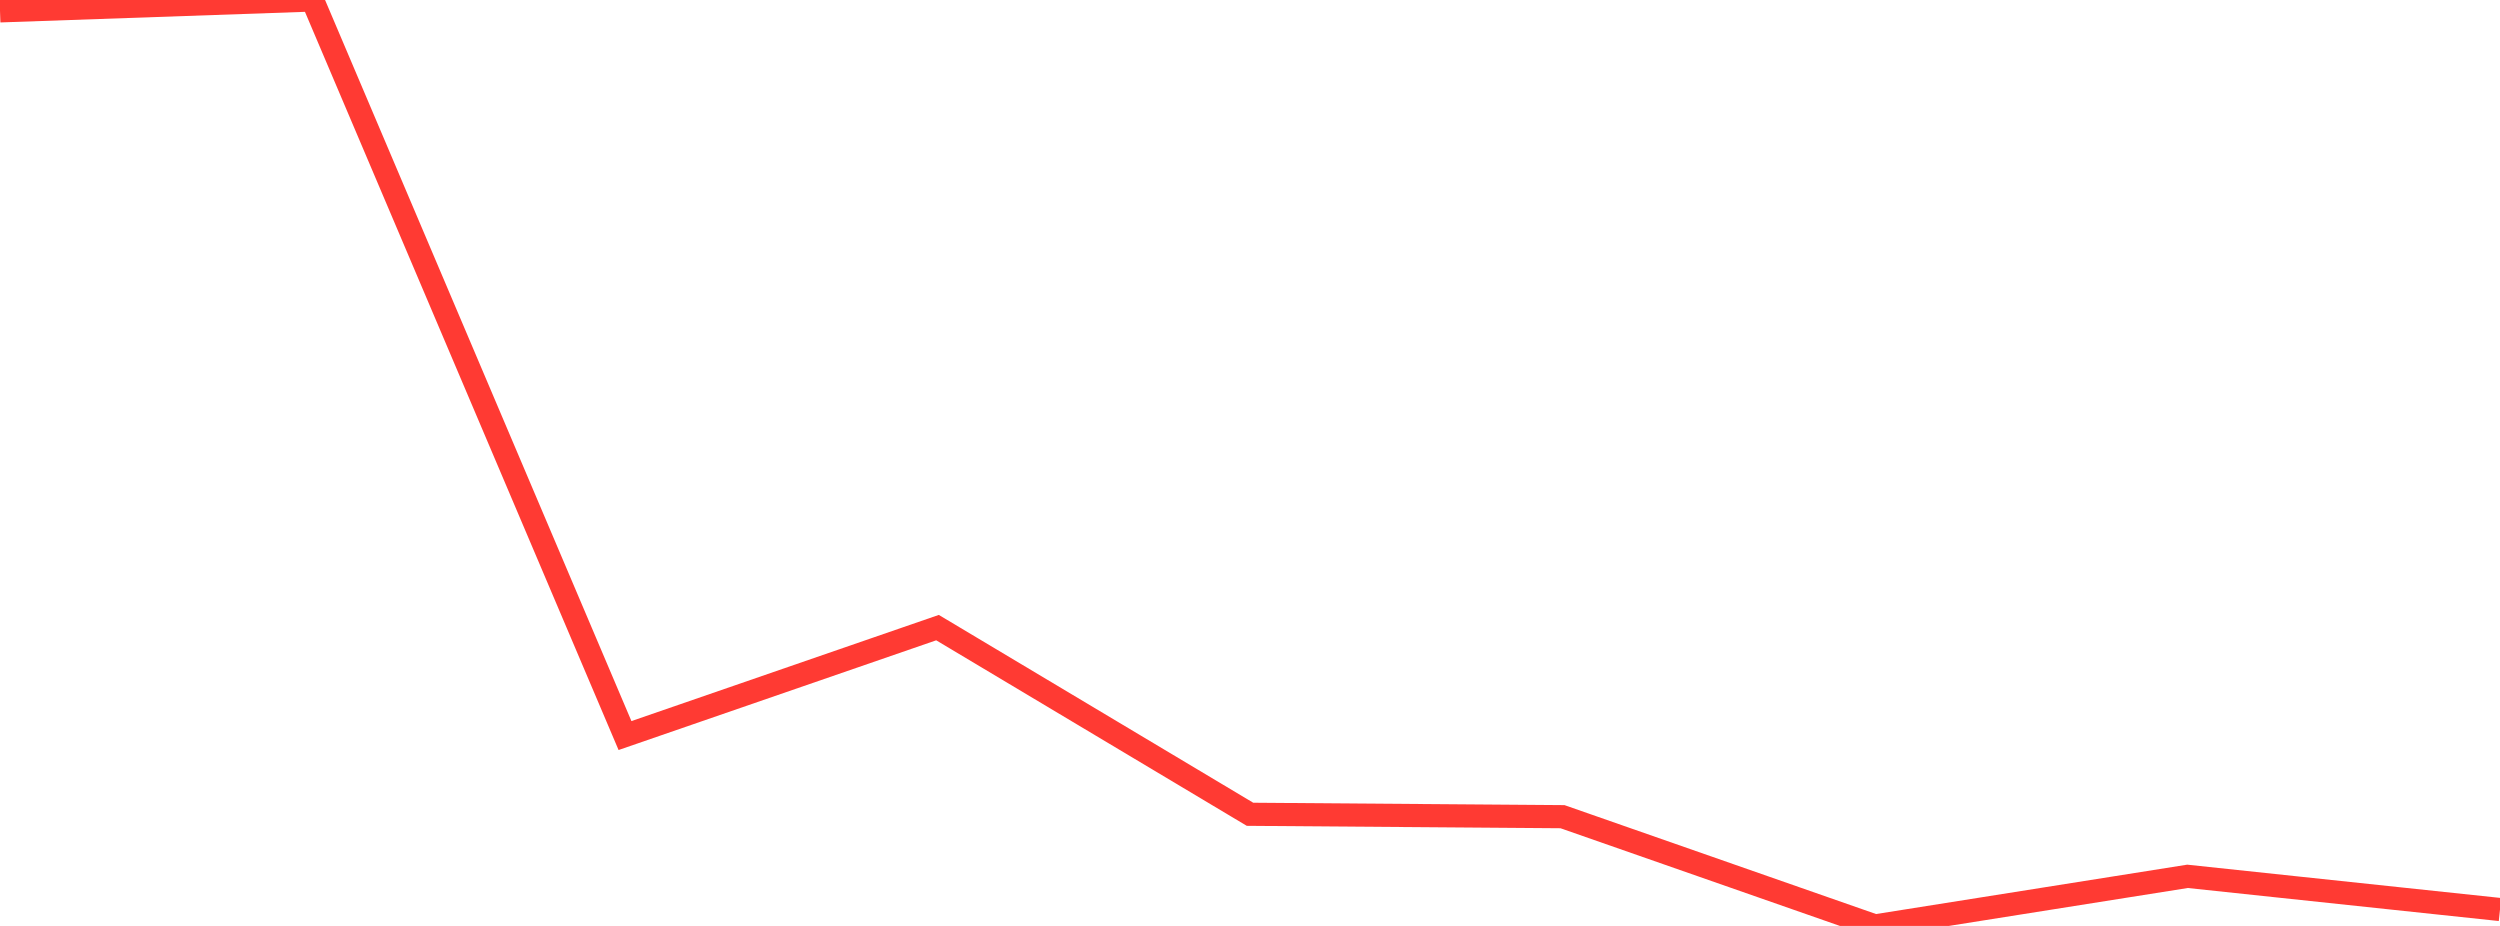 <?xml version="1.0" standalone="no"?>
<!DOCTYPE svg PUBLIC "-//W3C//DTD SVG 1.1//EN" "http://www.w3.org/Graphics/SVG/1.1/DTD/svg11.dtd">

<svg width="135" height="50" viewBox="0 0 135 50" preserveAspectRatio="none" 
  xmlns="http://www.w3.org/2000/svg"
  xmlns:xlink="http://www.w3.org/1999/xlink">


<polyline points="0.0, 0.587 16.875, 0.0 33.75, 39.72 50.625, 33.891 67.5, 43.971 84.375, 44.101 101.25, 50.0 118.125, 47.322 135.0, 49.114" fill="none" stroke="#ff3a33" stroke-width="1.25"/>

</svg>